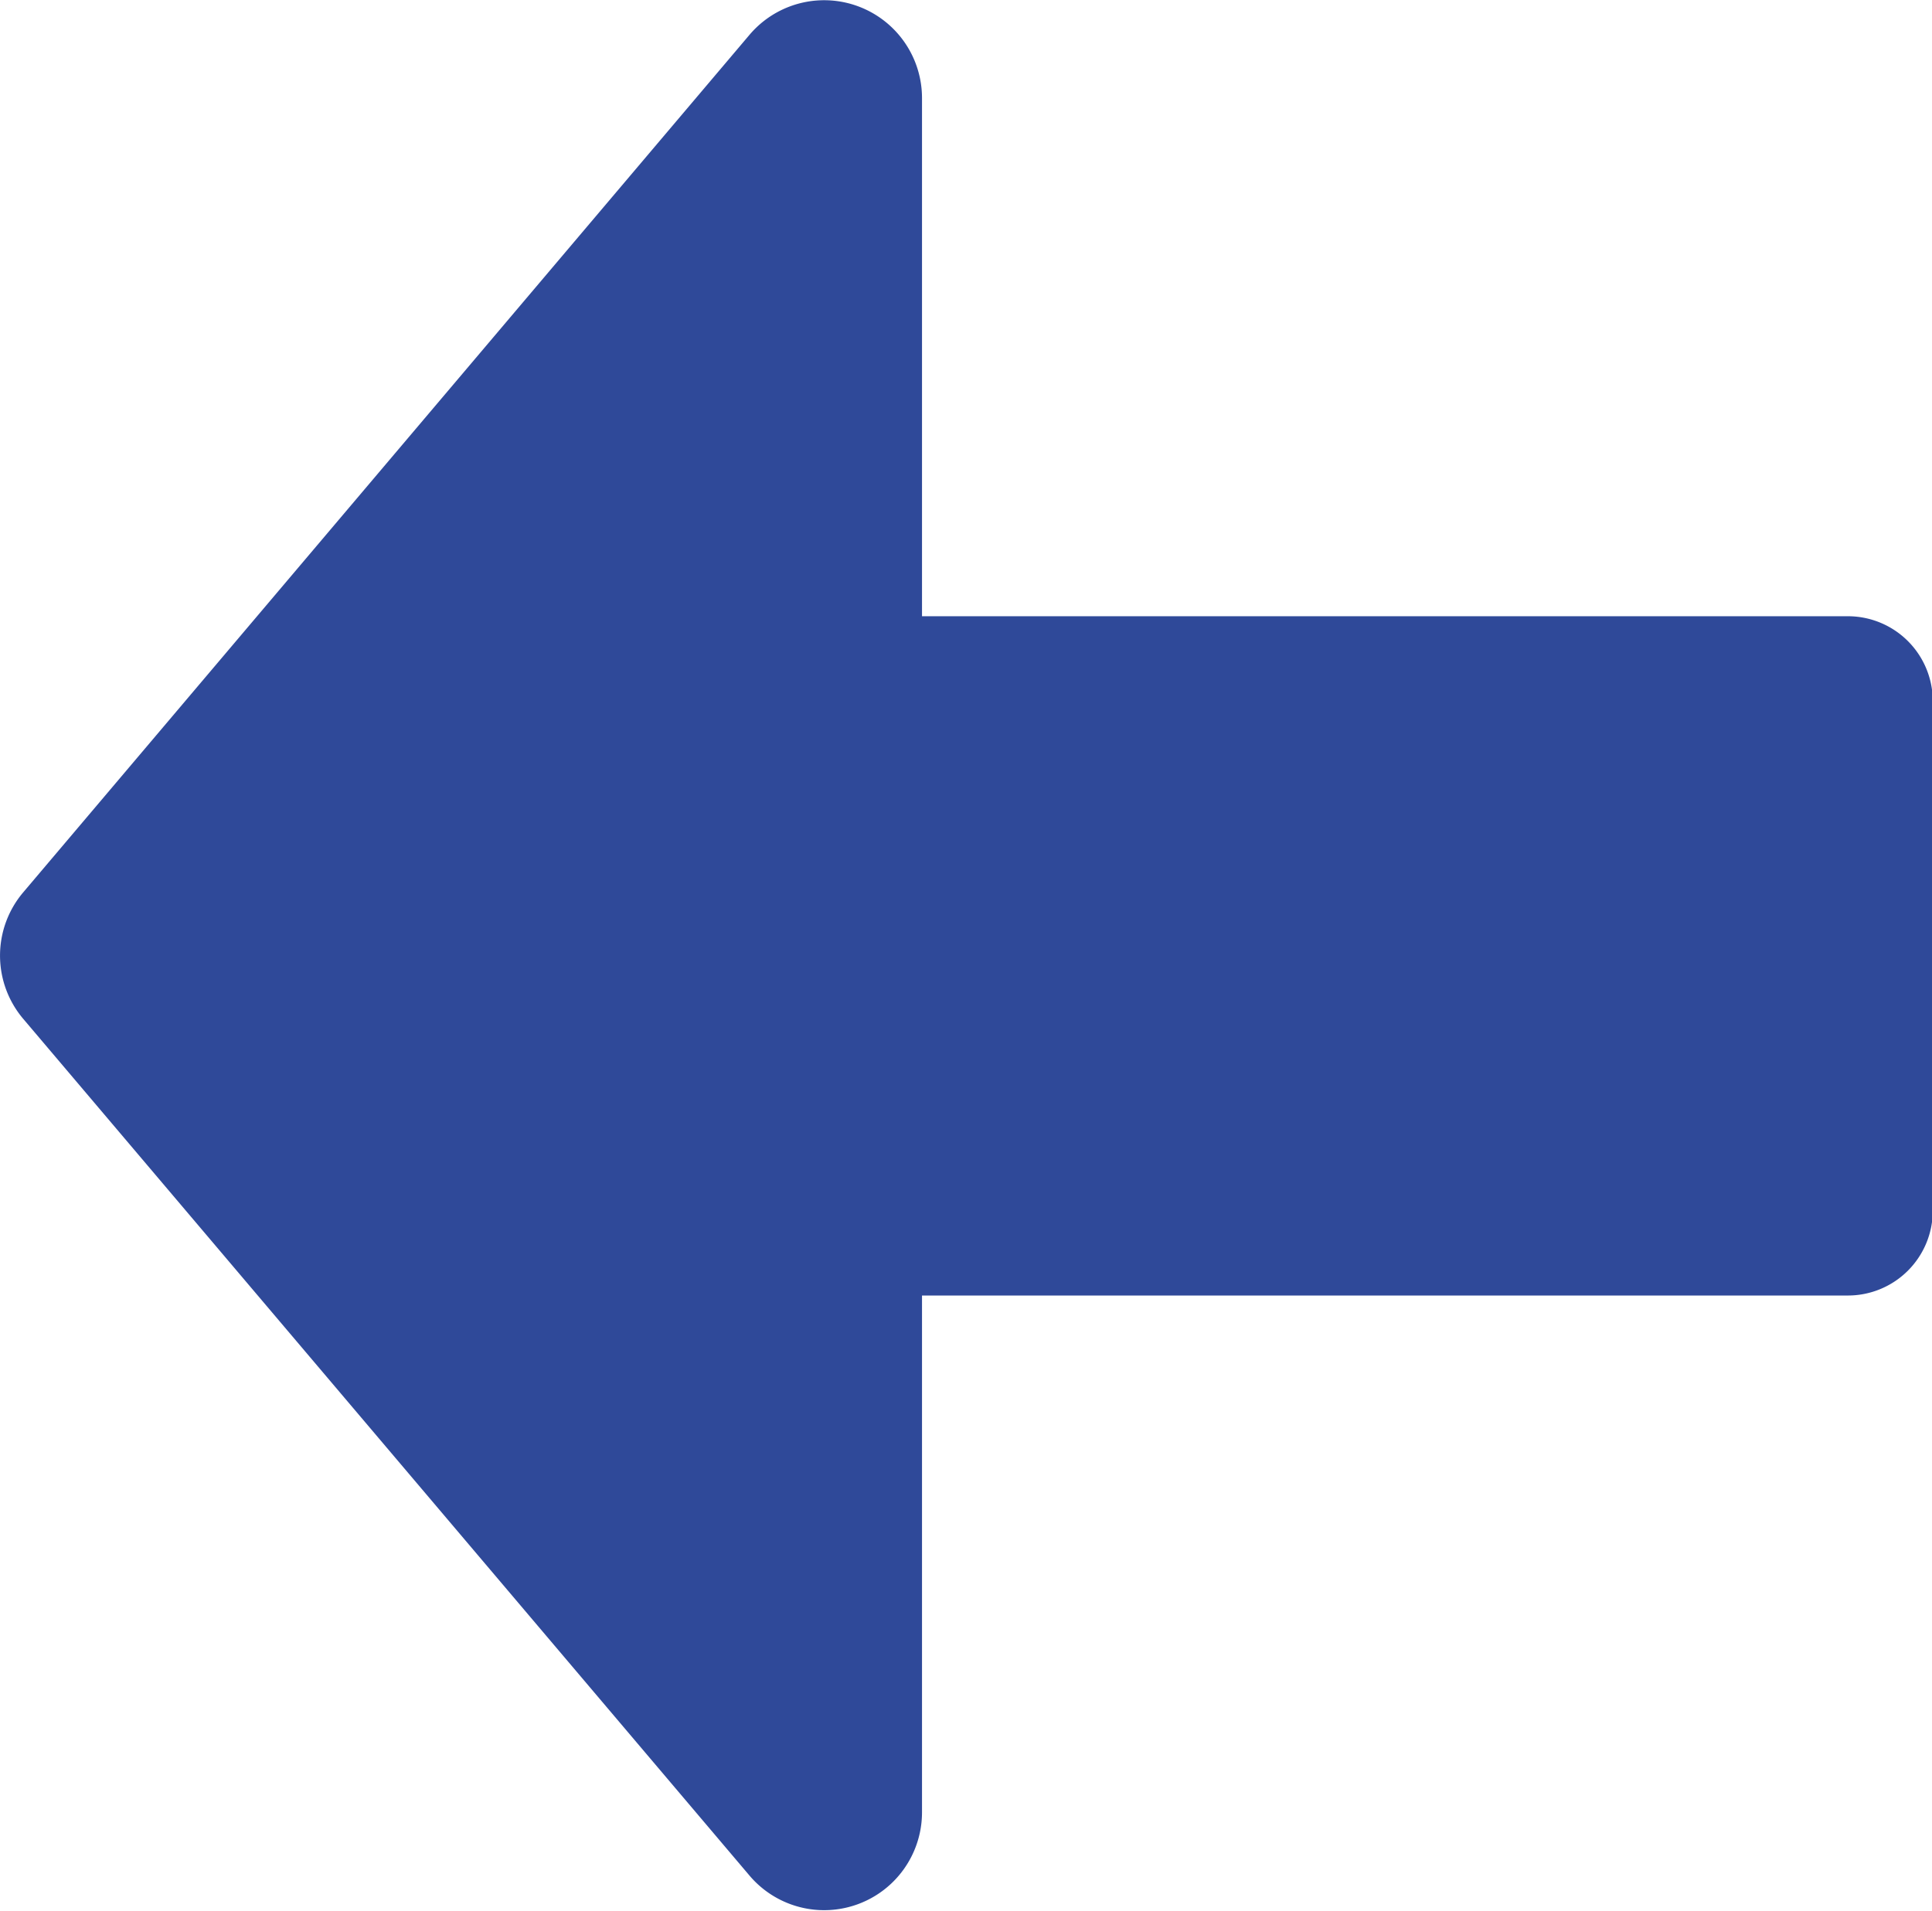 <svg id="Capa_1" data-name="Capa 1" xmlns="http://www.w3.org/2000/svg" viewBox="0 0 99.91 98.84"><defs><style>.cls-1{fill:#2f4999;}</style></defs><path class="cls-1" d="M95.58,31.87H47.73V5.07A5.06,5.06,0,0,0,38.81,1.8L1.25,46.15a5.06,5.06,0,0,0,0,6.54L38.81,97a5.06,5.06,0,0,0,8.92-3.27V67H95.58A4.39,4.39,0,0,0,100,62.6V36.24A4.39,4.39,0,0,0,95.58,31.87Z" transform="translate(-0.05)"/></svg>